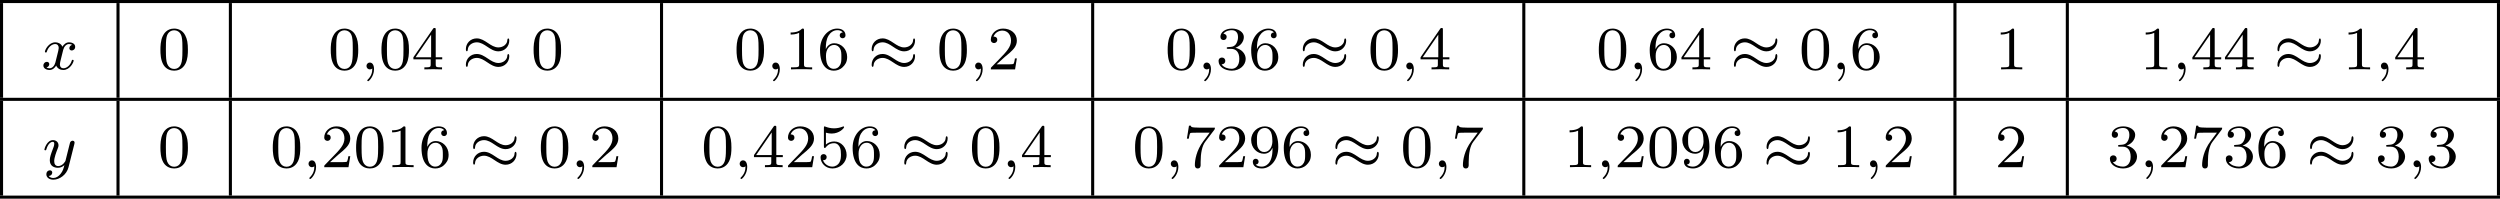 <?xml version='1.0' encoding='UTF-8'?>
<!-- This file was generated by dvisvgm 2.13.3 -->
<svg version='1.1' xmlns='http://www.w3.org/2000/svg' xmlns:xlink='http://www.w3.org/1999/xlink' width='649.397pt' height='51.606pt' viewBox='185.538 758.148 649.397 51.606'>
<defs>
<path id='g1-25' d='M6.105-3.738C6.105-3.985 6.017-4.017 5.978-4.017C5.906-4.017 5.858-3.913 5.85-3.81C5.842-3.642 5.818-3.387 5.499-3.124C5.268-2.941 4.973-2.853 4.694-2.853C4.192-2.853 3.754-3.14 3.339-3.419C2.853-3.746 2.415-4.025 1.881-4.025C1.06-4.025 .47-3.387 .47-2.63C.47-2.383 .558-2.351 .598-2.351C.709-2.351 .725-2.558 .725-2.606C.757-3.116 1.291-3.515 1.881-3.515C2.383-3.515 2.821-3.228 3.236-2.949C3.722-2.622 4.16-2.343 4.694-2.343C5.515-2.343 6.105-2.981 6.105-3.738ZM6.105-1.714C6.105-1.953 6.017-1.993 5.978-1.993C5.906-1.993 5.858-1.889 5.85-1.785C5.842-1.618 5.818-1.363 5.499-1.1C5.268-.917 4.973-.829 4.694-.829C4.192-.829 3.754-1.116 3.339-1.395C2.853-1.722 2.415-2 1.881-2C1.06-2 .47-1.363 .47-.606C.47-.359 .558-.327 .598-.327C.709-.327 .725-.534 .725-.582C.757-1.092 1.291-1.49 1.881-1.49C2.383-1.49 2.821-1.203 3.236-.925C3.722-.598 4.16-.319 4.694-.319C5.515-.319 6.105-.956 6.105-1.714Z'/>
<path id='g6-48' d='M3.897-2.542C3.897-3.395 3.81-3.913 3.547-4.423C3.196-5.125 2.55-5.3 2.112-5.3C1.108-5.3 .741-4.551 .63-4.328C.343-3.746 .327-2.957 .327-2.542C.327-2.016 .351-1.211 .733-.574C1.1 .016 1.69 .167 2.112 .167C2.495 .167 3.18 .048 3.579-.741C3.873-1.315 3.897-2.024 3.897-2.542ZM2.112-.056C1.841-.056 1.291-.183 1.124-1.02C1.036-1.474 1.036-2.224 1.036-2.638C1.036-3.188 1.036-3.746 1.124-4.184C1.291-4.997 1.913-5.077 2.112-5.077C2.383-5.077 2.933-4.941 3.092-4.216C3.188-3.778 3.188-3.18 3.188-2.638C3.188-2.168 3.188-1.451 3.092-1.004C2.925-.167 2.375-.056 2.112-.056Z'/>
<path id='g6-49' d='M2.503-5.077C2.503-5.292 2.487-5.3 2.271-5.3C1.945-4.981 1.522-4.79 .765-4.79V-4.527C.98-4.527 1.411-4.527 1.873-4.742V-.654C1.873-.359 1.849-.263 1.092-.263H.813V0C1.14-.024 1.825-.024 2.184-.024S3.236-.024 3.563 0V-.263H3.284C2.527-.263 2.503-.359 2.503-.654V-5.077Z'/>
<path id='g6-50' d='M2.248-1.626C2.375-1.745 2.71-2.008 2.837-2.12C3.332-2.574 3.802-3.013 3.802-3.738C3.802-4.686 3.005-5.3 2.008-5.3C1.052-5.3 .422-4.575 .422-3.866C.422-3.475 .733-3.419 .845-3.419C1.012-3.419 1.259-3.539 1.259-3.842C1.259-4.256 .861-4.256 .765-4.256C.996-4.838 1.53-5.037 1.921-5.037C2.662-5.037 3.045-4.407 3.045-3.738C3.045-2.909 2.463-2.303 1.522-1.339L.518-.303C.422-.215 .422-.199 .422 0H3.571L3.802-1.427H3.555C3.531-1.267 3.467-.869 3.371-.717C3.324-.654 2.718-.654 2.59-.654H1.172L2.248-1.626Z'/>
<path id='g6-51' d='M2.016-2.662C2.646-2.662 3.045-2.2 3.045-1.363C3.045-.367 2.479-.072 2.056-.072C1.618-.072 1.02-.231 .741-.654C1.028-.654 1.227-.837 1.227-1.1C1.227-1.355 1.044-1.538 .789-1.538C.574-1.538 .351-1.403 .351-1.084C.351-.327 1.164 .167 2.072 .167C3.132 .167 3.873-.566 3.873-1.363C3.873-2.024 3.347-2.63 2.534-2.805C3.164-3.029 3.634-3.571 3.634-4.208S2.917-5.3 2.088-5.3C1.235-5.3 .59-4.838 .59-4.232C.59-3.937 .789-3.81 .996-3.81C1.243-3.81 1.403-3.985 1.403-4.216C1.403-4.511 1.148-4.623 .972-4.631C1.307-5.069 1.921-5.093 2.064-5.093C2.271-5.093 2.877-5.029 2.877-4.208C2.877-3.65 2.646-3.316 2.534-3.188C2.295-2.941 2.112-2.925 1.626-2.893C1.474-2.885 1.411-2.877 1.411-2.774C1.411-2.662 1.482-2.662 1.618-2.662H2.016Z'/>
<path id='g6-52' d='M3.14-5.157C3.14-5.316 3.14-5.38 2.973-5.38C2.869-5.38 2.861-5.372 2.782-5.26L.239-1.57V-1.307H2.487V-.646C2.487-.351 2.463-.263 1.849-.263H1.666V0C2.343-.024 2.359-.024 2.813-.024S3.284-.024 3.961 0V-.263H3.778C3.164-.263 3.14-.351 3.14-.646V-1.307H3.985V-1.57H3.14V-5.157ZM2.542-4.511V-1.57H.518L2.542-4.511Z'/>
<path id='g6-53' d='M1.116-4.479C1.219-4.447 1.538-4.368 1.873-4.368C2.869-4.368 3.475-5.069 3.475-5.189C3.475-5.276 3.419-5.3 3.379-5.3C3.363-5.3 3.347-5.3 3.276-5.26C2.965-5.141 2.598-5.045 2.168-5.045C1.698-5.045 1.307-5.165 1.06-5.26C.98-5.3 .964-5.3 .956-5.3C.853-5.3 .853-5.212 .853-5.069V-2.734C.853-2.59 .853-2.495 .98-2.495C1.044-2.495 1.068-2.527 1.108-2.59C1.203-2.71 1.506-3.116 2.184-3.116C2.63-3.116 2.845-2.75 2.917-2.598C3.053-2.311 3.068-1.945 3.068-1.634C3.068-1.339 3.061-.909 2.837-.558C2.686-.319 2.367-.072 1.945-.072C1.427-.072 .917-.399 .733-.917C.757-.909 .805-.909 .813-.909C1.036-.909 1.211-1.052 1.211-1.299C1.211-1.594 .98-1.698 .821-1.698C.677-1.698 .422-1.618 .422-1.275C.422-.558 1.044 .167 1.961 .167C2.957 .167 3.802-.606 3.802-1.594C3.802-2.519 3.132-3.339 2.192-3.339C1.793-3.339 1.419-3.212 1.116-2.941V-4.479Z'/>
<path id='g6-54' d='M1.1-2.638C1.1-3.3 1.156-3.881 1.443-4.368C1.682-4.766 2.088-5.093 2.59-5.093C2.75-5.093 3.116-5.069 3.3-4.79C2.941-4.774 2.909-4.503 2.909-4.415C2.909-4.176 3.092-4.041 3.284-4.041C3.427-4.041 3.658-4.129 3.658-4.431C3.658-4.91 3.3-5.3 2.582-5.3C1.474-5.3 .351-4.248 .351-2.527C.351-.367 1.355 .167 2.128 .167C2.511 .167 2.925 .064 3.284-.279C3.602-.59 3.873-.925 3.873-1.618C3.873-2.662 3.084-3.395 2.2-3.395C1.626-3.395 1.283-3.029 1.1-2.638ZM2.128-.072C1.706-.072 1.443-.367 1.323-.59C1.14-.948 1.124-1.49 1.124-1.793C1.124-2.582 1.554-3.172 2.168-3.172C2.566-3.172 2.805-2.965 2.957-2.686C3.124-2.391 3.124-2.032 3.124-1.626S3.124-.869 2.965-.582C2.758-.215 2.479-.072 2.128-.072Z'/>
<path id='g6-55' d='M4.033-4.854C4.105-4.941 4.105-4.957 4.105-5.133H2.08C1.881-5.133 1.634-5.141 1.435-5.157C1.02-5.189 1.012-5.26 .988-5.388H.741L.47-3.706H.717C.733-3.826 .821-4.376 .933-4.439C1.02-4.479 1.618-4.479 1.737-4.479H3.427L2.606-3.379C1.698-2.168 1.506-.909 1.506-.279C1.506-.199 1.506 .167 1.881 .167S2.256-.191 2.256-.287V-.669C2.256-1.817 2.447-2.758 2.837-3.276L4.033-4.854Z'/>
<path id='g6-57' d='M3.124-2.351C3.124-.406 2.2-.072 1.737-.072C1.57-.072 1.156-.096 .94-.343C1.291-.375 1.315-.638 1.315-.717C1.315-.956 1.132-1.092 .94-1.092C.797-1.092 .566-1.004 .566-.701C.566-.159 1.012 .167 1.745 .167C2.837 .167 3.873-.917 3.873-2.622C3.873-4.694 2.957-5.3 2.136-5.3C1.196-5.3 .351-4.567 .351-3.523C.351-2.495 1.124-1.745 2.024-1.745C2.59-1.745 2.933-2.104 3.124-2.511V-2.351ZM2.056-1.969C1.69-1.969 1.459-2.136 1.283-2.431C1.1-2.726 1.1-3.108 1.1-3.515C1.1-3.985 1.1-4.32 1.315-4.647C1.514-4.933 1.769-5.093 2.144-5.093C2.678-5.093 2.909-4.567 2.933-4.527C3.1-4.136 3.108-3.515 3.108-3.355C3.108-2.726 2.766-1.969 2.056-1.969Z'/>
<path id='g2-59' d='M1.49-.12C1.49 .399 1.379 .853 .885 1.347C.853 1.371 .837 1.387 .837 1.427C.837 1.49 .901 1.538 .956 1.538C1.052 1.538 1.714 .909 1.714-.024C1.714-.534 1.522-.885 1.172-.885C.893-.885 .733-.662 .733-.446C.733-.223 .885 0 1.18 0C1.371 0 1.49-.112 1.49-.12Z'/>
<path id='g2-120' d='M3.993-3.18C3.642-3.092 3.626-2.782 3.626-2.75C3.626-2.574 3.762-2.455 3.937-2.455S4.384-2.59 4.384-2.933C4.384-3.387 3.881-3.515 3.587-3.515C3.212-3.515 2.909-3.252 2.726-2.941C2.55-3.363 2.136-3.515 1.809-3.515C.94-3.515 .454-2.519 .454-2.295C.454-2.224 .51-2.192 .574-2.192C.669-2.192 .685-2.232 .709-2.327C.893-2.909 1.371-3.292 1.785-3.292C2.096-3.292 2.248-3.068 2.248-2.782C2.248-2.622 2.152-2.256 2.088-2C2.032-1.769 1.857-1.06 1.817-.909C1.706-.478 1.419-.143 1.06-.143C1.028-.143 .821-.143 .654-.255C1.02-.343 1.02-.677 1.02-.685C1.02-.869 .877-.98 .701-.98C.486-.98 .255-.797 .255-.494C.255-.128 .646 .08 1.052 .08C1.474 .08 1.769-.239 1.913-.494C2.088-.104 2.455 .08 2.837 .08C3.706 .08 4.184-.917 4.184-1.14C4.184-1.219 4.121-1.243 4.065-1.243C3.969-1.243 3.953-1.188 3.929-1.108C3.77-.574 3.316-.143 2.853-.143C2.59-.143 2.399-.319 2.399-.654C2.399-.813 2.447-.996 2.558-1.443C2.614-1.682 2.79-2.383 2.829-2.534C2.941-2.949 3.22-3.292 3.579-3.292C3.618-3.292 3.826-3.292 3.993-3.18Z'/>
<path id='g2-121' d='M4.129-3.005C4.16-3.116 4.16-3.132 4.16-3.188C4.16-3.387 4.001-3.435 3.905-3.435C3.866-3.435 3.682-3.427 3.579-3.22C3.563-3.18 3.491-2.893 3.451-2.726L2.973-.813C2.965-.789 2.622-.143 2.04-.143C1.65-.143 1.514-.43 1.514-.789C1.514-1.251 1.785-1.961 1.969-2.423C2.048-2.622 2.072-2.694 2.072-2.837C2.072-3.276 1.722-3.515 1.355-3.515C.566-3.515 .239-2.391 .239-2.295C.239-2.224 .295-2.192 .359-2.192C.462-2.192 .47-2.24 .494-2.319C.701-3.013 1.044-3.292 1.331-3.292C1.451-3.292 1.522-3.212 1.522-3.029C1.522-2.861 1.459-2.678 1.403-2.534C1.076-1.69 .94-1.283 .94-.909C.94-.128 1.53 .08 2 .08C2.375 .08 2.646-.088 2.837-.271C2.726 .175 2.646 .486 2.343 .869C2.08 1.196 1.761 1.403 1.403 1.403C1.267 1.403 .964 1.379 .805 1.14C1.227 1.108 1.259 .749 1.259 .701C1.259 .51 1.116 .406 .948 .406C.773 .406 .494 .542 .494 .933C.494 1.307 .837 1.626 1.403 1.626C2.216 1.626 3.132 .972 3.371 .008L4.129-3.005Z'/>
</defs>
<g id='page26' transform='matrix(2 0 0 2 0 0)'>
<rect x='92.769' y='379.074' height='.399' width='324.698'/>
<rect x='92.769' y='379.472' height='12.304' width='.399'/>
<use x='98.149' y='388.085' xlink:href='#g2-120'/>
<rect x='107.897' y='379.472' height='12.304' width='.399'/>
<use x='113.277' y='388.085' xlink:href='#g6-48'/>
<rect x='122.492' y='379.472' height='12.304' width='.399'/>
<use x='135.4' y='388.085' xlink:href='#g6-48'/>
<use x='139.634' y='388.085' xlink:href='#g2-59'/>
<use x='141.986' y='388.085' xlink:href='#g6-48'/>
<use x='146.22' y='388.085' xlink:href='#g6-52'/>
<use x='152.807' y='388.085' xlink:href='#g1-25'/>
<use x='161.746' y='388.085' xlink:href='#g6-48'/>
<rect x='178.489' y='379.472' height='12.304' width='.399'/>
<use x='188.103' y='388.085' xlink:href='#g6-48'/>
<use x='192.337' y='388.085' xlink:href='#g2-59'/>
<use x='194.689' y='388.085' xlink:href='#g6-49'/>
<use x='198.923' y='388.085' xlink:href='#g6-54'/>
<use x='205.51' y='388.085' xlink:href='#g1-25'/>
<use x='214.449' y='388.085' xlink:href='#g6-48'/>
<use x='218.683' y='388.085' xlink:href='#g2-59'/>
<use x='221.035' y='388.085' xlink:href='#g6-50'/>
<rect x='234.485' y='379.472' height='12.304' width='.399'/>
<use x='244.099' y='388.085' xlink:href='#g6-48'/>
<use x='248.333' y='388.085' xlink:href='#g2-59'/>
<use x='250.685' y='388.085' xlink:href='#g6-51'/>
<use x='254.919' y='388.085' xlink:href='#g6-54'/>
<use x='261.506' y='388.085' xlink:href='#g1-25'/>
<use x='270.445' y='388.085' xlink:href='#g6-48'/>
<use x='274.679' y='388.085' xlink:href='#g2-59'/>
<use x='277.031' y='388.085' xlink:href='#g6-52'/>
<rect x='290.481' y='379.472' height='12.304' width='.399'/>
<use x='300.095' y='388.085' xlink:href='#g6-48'/>
<use x='304.329' y='388.085' xlink:href='#g2-59'/>
<use x='306.682' y='388.085' xlink:href='#g6-54'/>
<use x='310.916' y='388.085' xlink:href='#g6-52'/>
<use x='317.502' y='388.085' xlink:href='#g1-25'/>
<use x='326.441' y='388.085' xlink:href='#g6-48'/>
<use x='330.675' y='388.085' xlink:href='#g2-59'/>
<use x='333.028' y='388.085' xlink:href='#g6-54'/>
<rect x='346.477' y='379.472' height='12.304' width='.399'/>
<use x='351.857' y='388.085' xlink:href='#g6-49'/>
<rect x='361.073' y='379.472' height='12.304' width='.399'/>
<use x='370.687' y='388.085' xlink:href='#g6-49'/>
<use x='374.921' y='388.085' xlink:href='#g2-59'/>
<use x='377.273' y='388.085' xlink:href='#g6-52'/>
<use x='381.507' y='388.085' xlink:href='#g6-52'/>
<use x='388.094' y='388.085' xlink:href='#g1-25'/>
<use x='397.033' y='388.085' xlink:href='#g6-49'/>
<use x='401.267' y='388.085' xlink:href='#g2-59'/>
<use x='403.619' y='388.085' xlink:href='#g6-52'/>
<rect x='417.069' y='379.472' height='12.304' width='.399'/>
<rect x='92.769' y='391.776' height='.399' width='324.698'/>
<rect x='92.769' y='392.175' height='12.304' width='.399'/>
<use x='98.296' y='400.787' xlink:href='#g2-121'/>
<rect x='107.897' y='392.175' height='12.304' width='.399'/>
<use x='113.277' y='400.787' xlink:href='#g6-48'/>
<rect x='122.492' y='392.175' height='12.304' width='.399'/>
<use x='127.872' y='400.787' xlink:href='#g6-48'/>
<use x='132.106' y='400.787' xlink:href='#g2-59'/>
<use x='134.459' y='400.787' xlink:href='#g6-50'/>
<use x='138.693' y='400.787' xlink:href='#g6-48'/>
<use x='142.927' y='400.787' xlink:href='#g6-49'/>
<use x='147.161' y='400.787' xlink:href='#g6-54'/>
<use x='153.748' y='400.787' xlink:href='#g1-25'/>
<use x='162.687' y='400.787' xlink:href='#g6-48'/>
<use x='166.921' y='400.787' xlink:href='#g2-59'/>
<use x='169.273' y='400.787' xlink:href='#g6-50'/>
<rect x='178.489' y='392.175' height='12.304' width='.399'/>
<use x='183.868' y='400.787' xlink:href='#g6-48'/>
<use x='188.103' y='400.787' xlink:href='#g2-59'/>
<use x='190.455' y='400.787' xlink:href='#g6-52'/>
<use x='194.689' y='400.787' xlink:href='#g6-50'/>
<use x='198.923' y='400.787' xlink:href='#g6-53'/>
<use x='203.157' y='400.787' xlink:href='#g6-54'/>
<use x='209.744' y='400.787' xlink:href='#g1-25'/>
<use x='218.683' y='400.787' xlink:href='#g6-48'/>
<use x='222.917' y='400.787' xlink:href='#g2-59'/>
<use x='225.269' y='400.787' xlink:href='#g6-52'/>
<rect x='234.485' y='392.175' height='12.304' width='.399'/>
<use x='239.865' y='400.787' xlink:href='#g6-48'/>
<use x='244.099' y='400.787' xlink:href='#g2-59'/>
<use x='246.451' y='400.787' xlink:href='#g6-55'/>
<use x='250.685' y='400.787' xlink:href='#g6-50'/>
<use x='254.919' y='400.787' xlink:href='#g6-57'/>
<use x='259.154' y='400.787' xlink:href='#g6-54'/>
<use x='265.74' y='400.787' xlink:href='#g1-25'/>
<use x='274.679' y='400.787' xlink:href='#g6-48'/>
<use x='278.913' y='400.787' xlink:href='#g2-59'/>
<use x='281.266' y='400.787' xlink:href='#g6-55'/>
<rect x='290.481' y='392.175' height='12.304' width='.399'/>
<use x='295.861' y='400.787' xlink:href='#g6-49'/>
<use x='300.095' y='400.787' xlink:href='#g2-59'/>
<use x='302.447' y='400.787' xlink:href='#g6-50'/>
<use x='306.682' y='400.787' xlink:href='#g6-48'/>
<use x='310.916' y='400.787' xlink:href='#g6-57'/>
<use x='315.15' y='400.787' xlink:href='#g6-54'/>
<use x='321.736' y='400.787' xlink:href='#g1-25'/>
<use x='330.675' y='400.787' xlink:href='#g6-49'/>
<use x='334.909' y='400.787' xlink:href='#g2-59'/>
<use x='337.262' y='400.787' xlink:href='#g6-50'/>
<rect x='346.477' y='392.175' height='12.304' width='.399'/>
<use x='351.857' y='400.787' xlink:href='#g6-50'/>
<rect x='361.073' y='392.175' height='12.304' width='.399'/>
<use x='366.452' y='400.787' xlink:href='#g6-51'/>
<use x='370.687' y='400.787' xlink:href='#g2-59'/>
<use x='373.039' y='400.787' xlink:href='#g6-50'/>
<use x='377.273' y='400.787' xlink:href='#g6-55'/>
<use x='381.507' y='400.787' xlink:href='#g6-51'/>
<use x='385.741' y='400.787' xlink:href='#g6-54'/>
<use x='392.328' y='400.787' xlink:href='#g1-25'/>
<use x='401.267' y='400.787' xlink:href='#g6-51'/>
<use x='405.501' y='400.787' xlink:href='#g2-59'/>
<use x='407.853' y='400.787' xlink:href='#g6-51'/>
<rect x='417.069' y='392.175' height='12.304' width='.399'/>
<rect x='92.769' y='404.479' height='.399' width='324.698'/>
</g>
</svg>